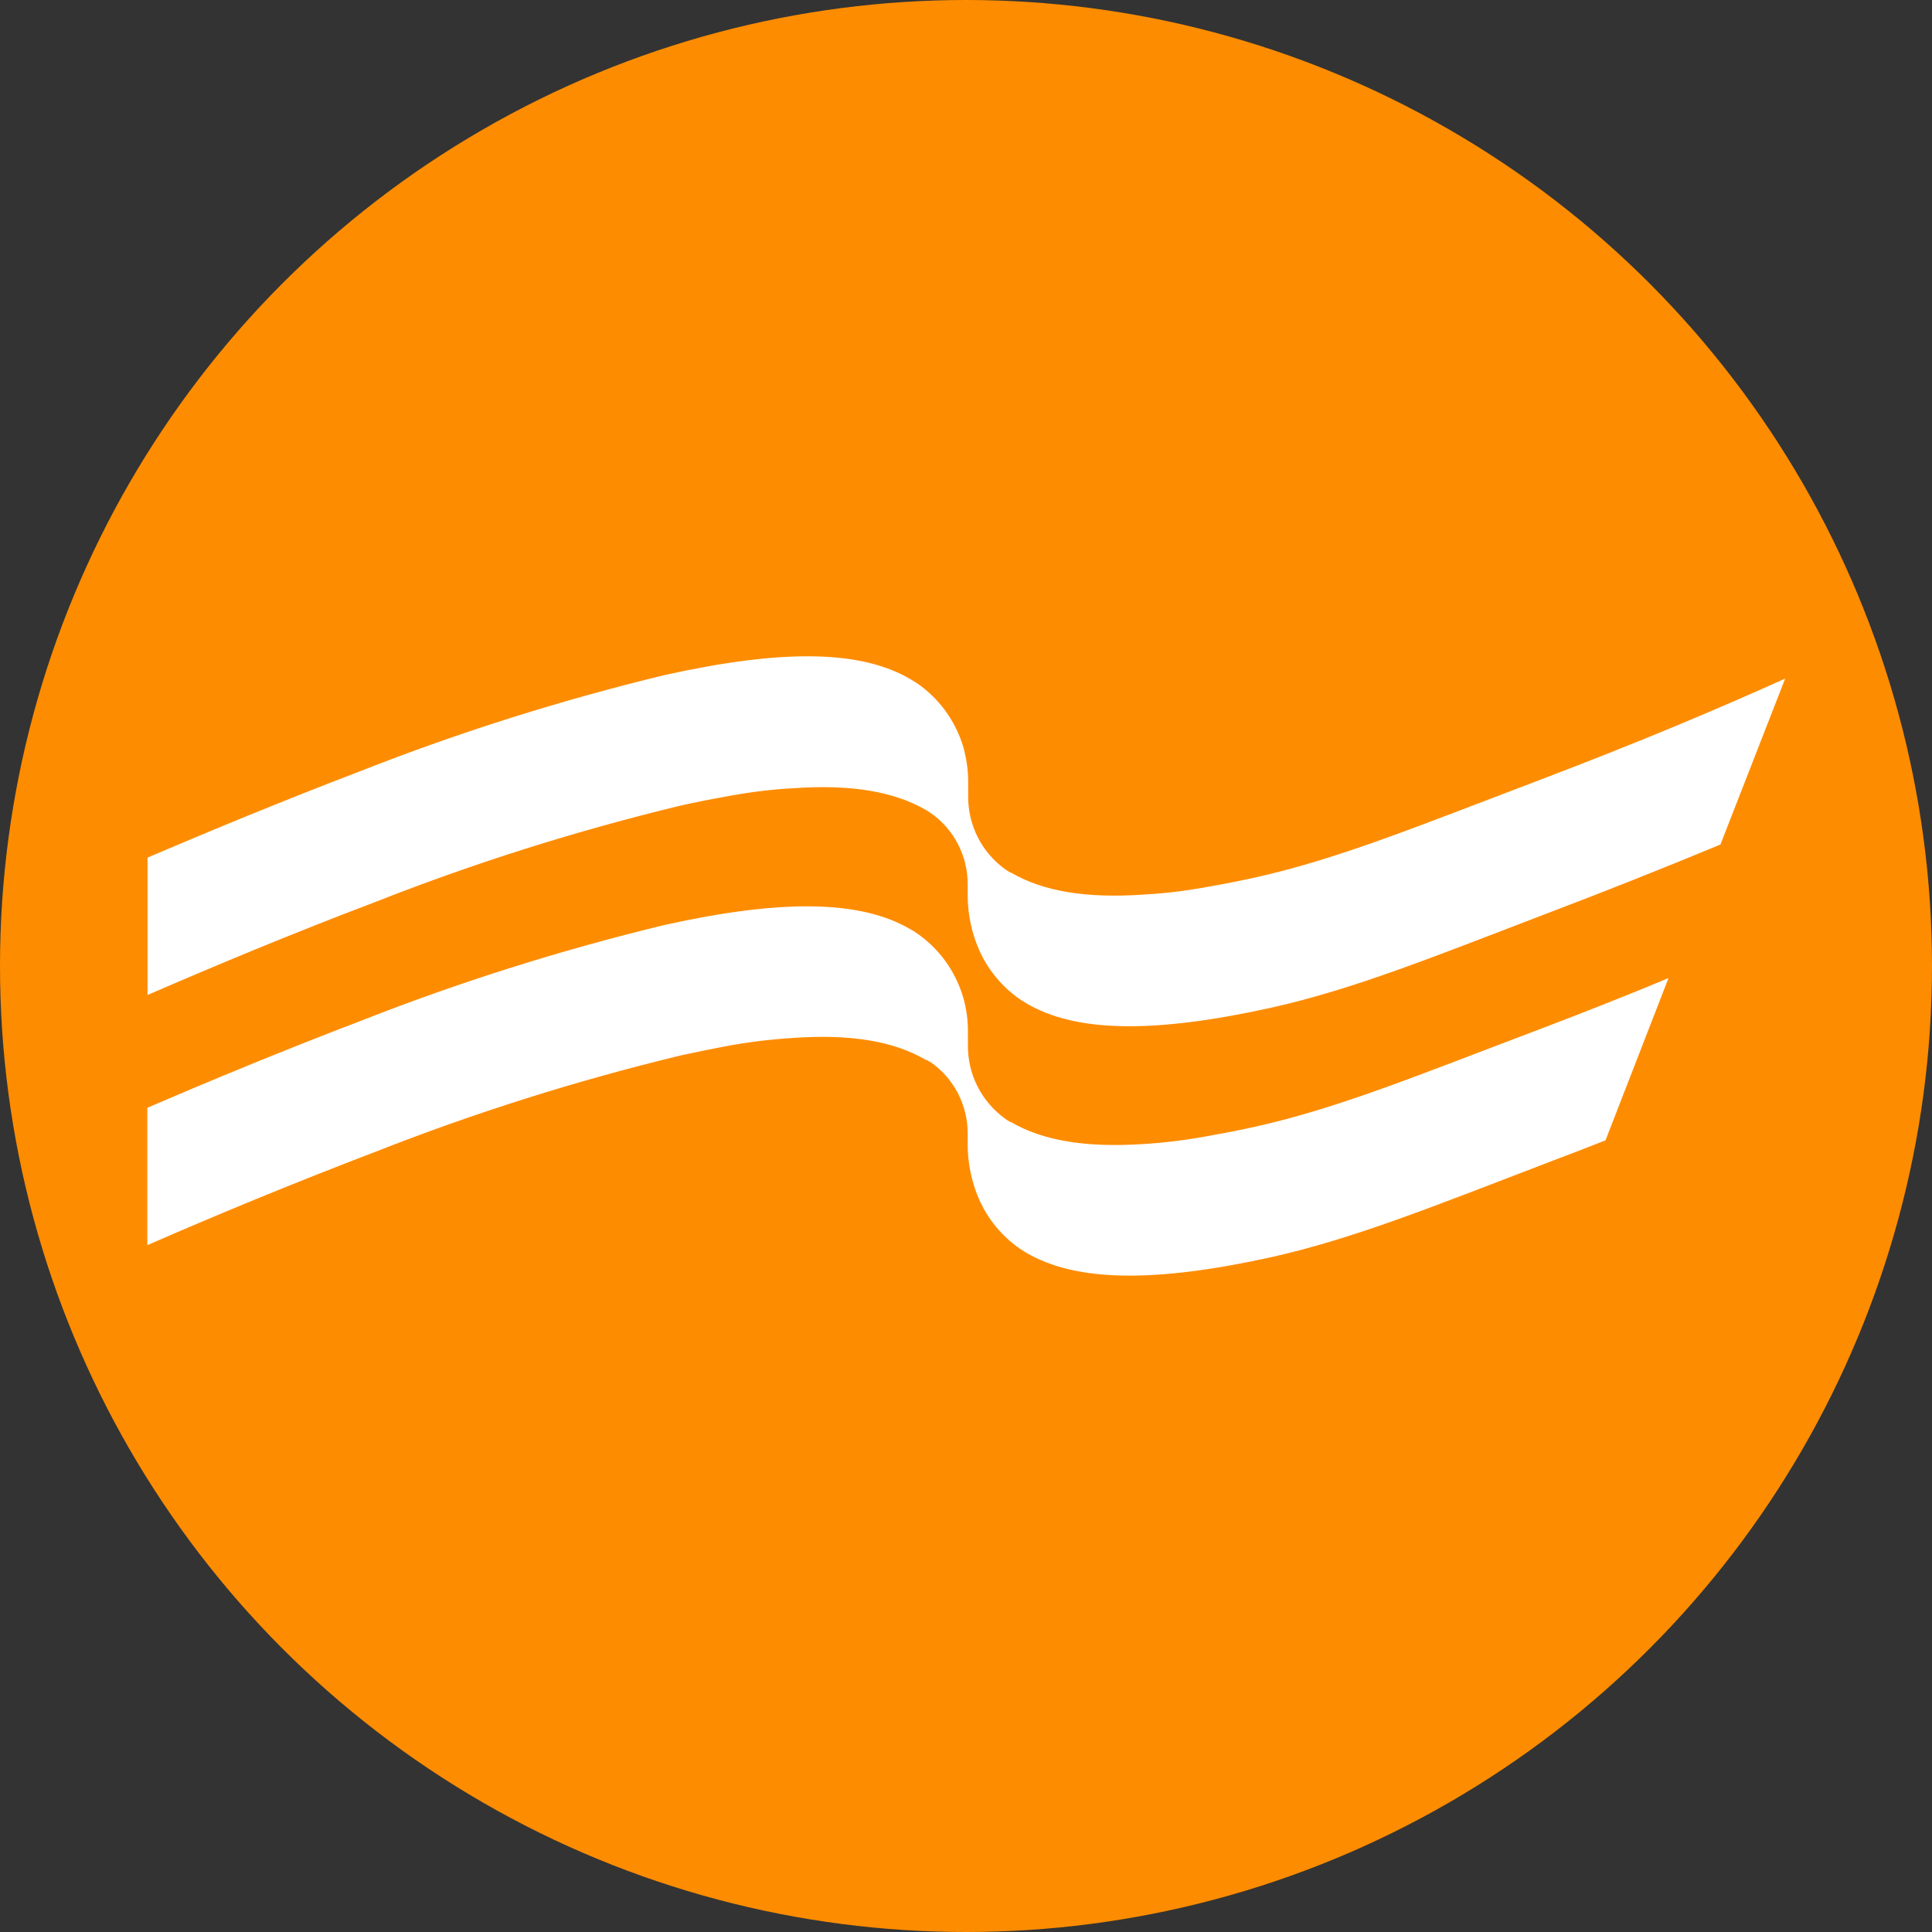 <?xml version="1.0" encoding="utf-8"?>
<!-- Generator: Adobe Illustrator 25.4.1, SVG Export Plug-In . SVG Version: 6.00 Build 0)  -->
<svg version="1.1" id="Layer_1" xmlns="http://www.w3.org/2000/svg" xmlns:xlink="http://www.w3.org/1999/xlink" x="0px" y="0px"
	 viewBox="0 0 80 80" style="enable-background:new 0 0 80 80;" xml:space="preserve">
<rect x="0" y="0" width="80" height="80" fill="#333333" stroke="none"/>
<style type="text/css">
	.st0{fill:#FE8C00;}
	.st1{fill:#FFFFFF;}
</style>
<g id="Clip-9">
</g>
<g id="Clip-2">
</g>
<circle class="st0" cx="40" cy="40" r="40"/>
<g>
	<path class="st1" d="M63.67,32.33c-4.96,1.88-8.21,3.22-11.63,3.99c-0.63,0.14-1.23,0.26-1.8,0.36c-0.94,0.18-1.9,0.31-2.86,0.36
		c-2.4,0.17-4.19-0.13-5.52-0.91h-0.03L41.63,36c-0.99-0.71-1.56-1.85-1.54-3.07v-0.49c0-0.03,0-0.06,0-0.08l0,0
		c0-0.47-0.07-0.93-0.19-1.39c-0.32-1.1-1.01-2.06-1.96-2.7l-0.23-0.14c-2.06-1.22-5.3-1.26-10.18-0.18
		c-4.3,1.04-8.52,2.37-12.63,3.99c-3.17,1.21-6.21,2.47-8.79,3.57v5.69c2.7-1.17,5.99-2.55,9.43-3.85
		c4.11-1.62,8.33-2.95,12.63-3.99c0.63-0.14,1.23-0.26,1.8-0.36c0.94-0.18,1.9-0.31,2.86-0.36c2.4-0.17,4.19,0.13,5.53,0.91l0,0
		l0.2,0.13c0.95,0.67,1.51,1.77,1.51,2.93l0,0c0,0,0,0.03,0,0.04v0.49c0.01,0.63,0.12,1.25,0.33,1.83c0.34,0.98,0.99,1.83,1.85,2.42
		l0.24,0.15c2.06,1.22,5.3,1.26,10.18,0.18c3.42-0.77,6.67-2.09,11.63-3.99c2.14-0.81,4.7-1.83,6.94-2.76l2.68-6.87
		C71,29.41,67.93,30.71,63.67,32.33z"/>
	<path class="st1" d="M63.67,42.65c-4.97,1.88-8.21,3.22-11.63,3.99c-0.63,0.14-1.23,0.26-1.8,0.36c-0.94,0.18-1.9,0.31-2.86,0.37
		c-2.4,0.16-4.19-0.13-5.52-0.91h-0.03c-0.07-0.04-0.14-0.09-0.2-0.13c-0.99-0.71-1.57-1.85-1.55-3.07v-0.47c0-0.03,0-0.06,0-0.08
		l0,0c0-0.47-0.06-0.94-0.19-1.39c-0.32-1.1-1.01-2.06-1.96-2.7c-0.07-0.05-0.15-0.1-0.23-0.14c-2.06-1.21-5.3-1.26-10.18-0.18
		c-4.3,1.04-8.52,2.37-12.63,3.99c-3.17,1.21-6.21,2.47-8.79,3.58v5.69c2.7-1.18,5.99-2.55,9.43-3.86
		c4.11-1.62,8.33-2.95,12.63-3.99c0.63-0.14,1.23-0.26,1.8-0.37c0.94-0.18,1.9-0.3,2.86-0.36c2.4-0.17,4.19,0.13,5.52,0.91h0.03
		L38.56,44c0.95,0.67,1.51,1.77,1.51,2.93l0,0c0,0,0,0.03,0,0.05v0.49c0.01,0.62,0.12,1.24,0.33,1.83c0.34,0.98,0.99,1.83,1.85,2.42
		l0.24,0.15c2.06,1.21,5.3,1.26,10.18,0.18c3.42-0.77,6.67-2.09,11.63-3.99c0.69-0.26,1.42-0.54,2.18-0.84l2.61-6.72
		C67.49,41.17,65.72,41.87,63.67,42.65z"/>
</g>
</svg>
